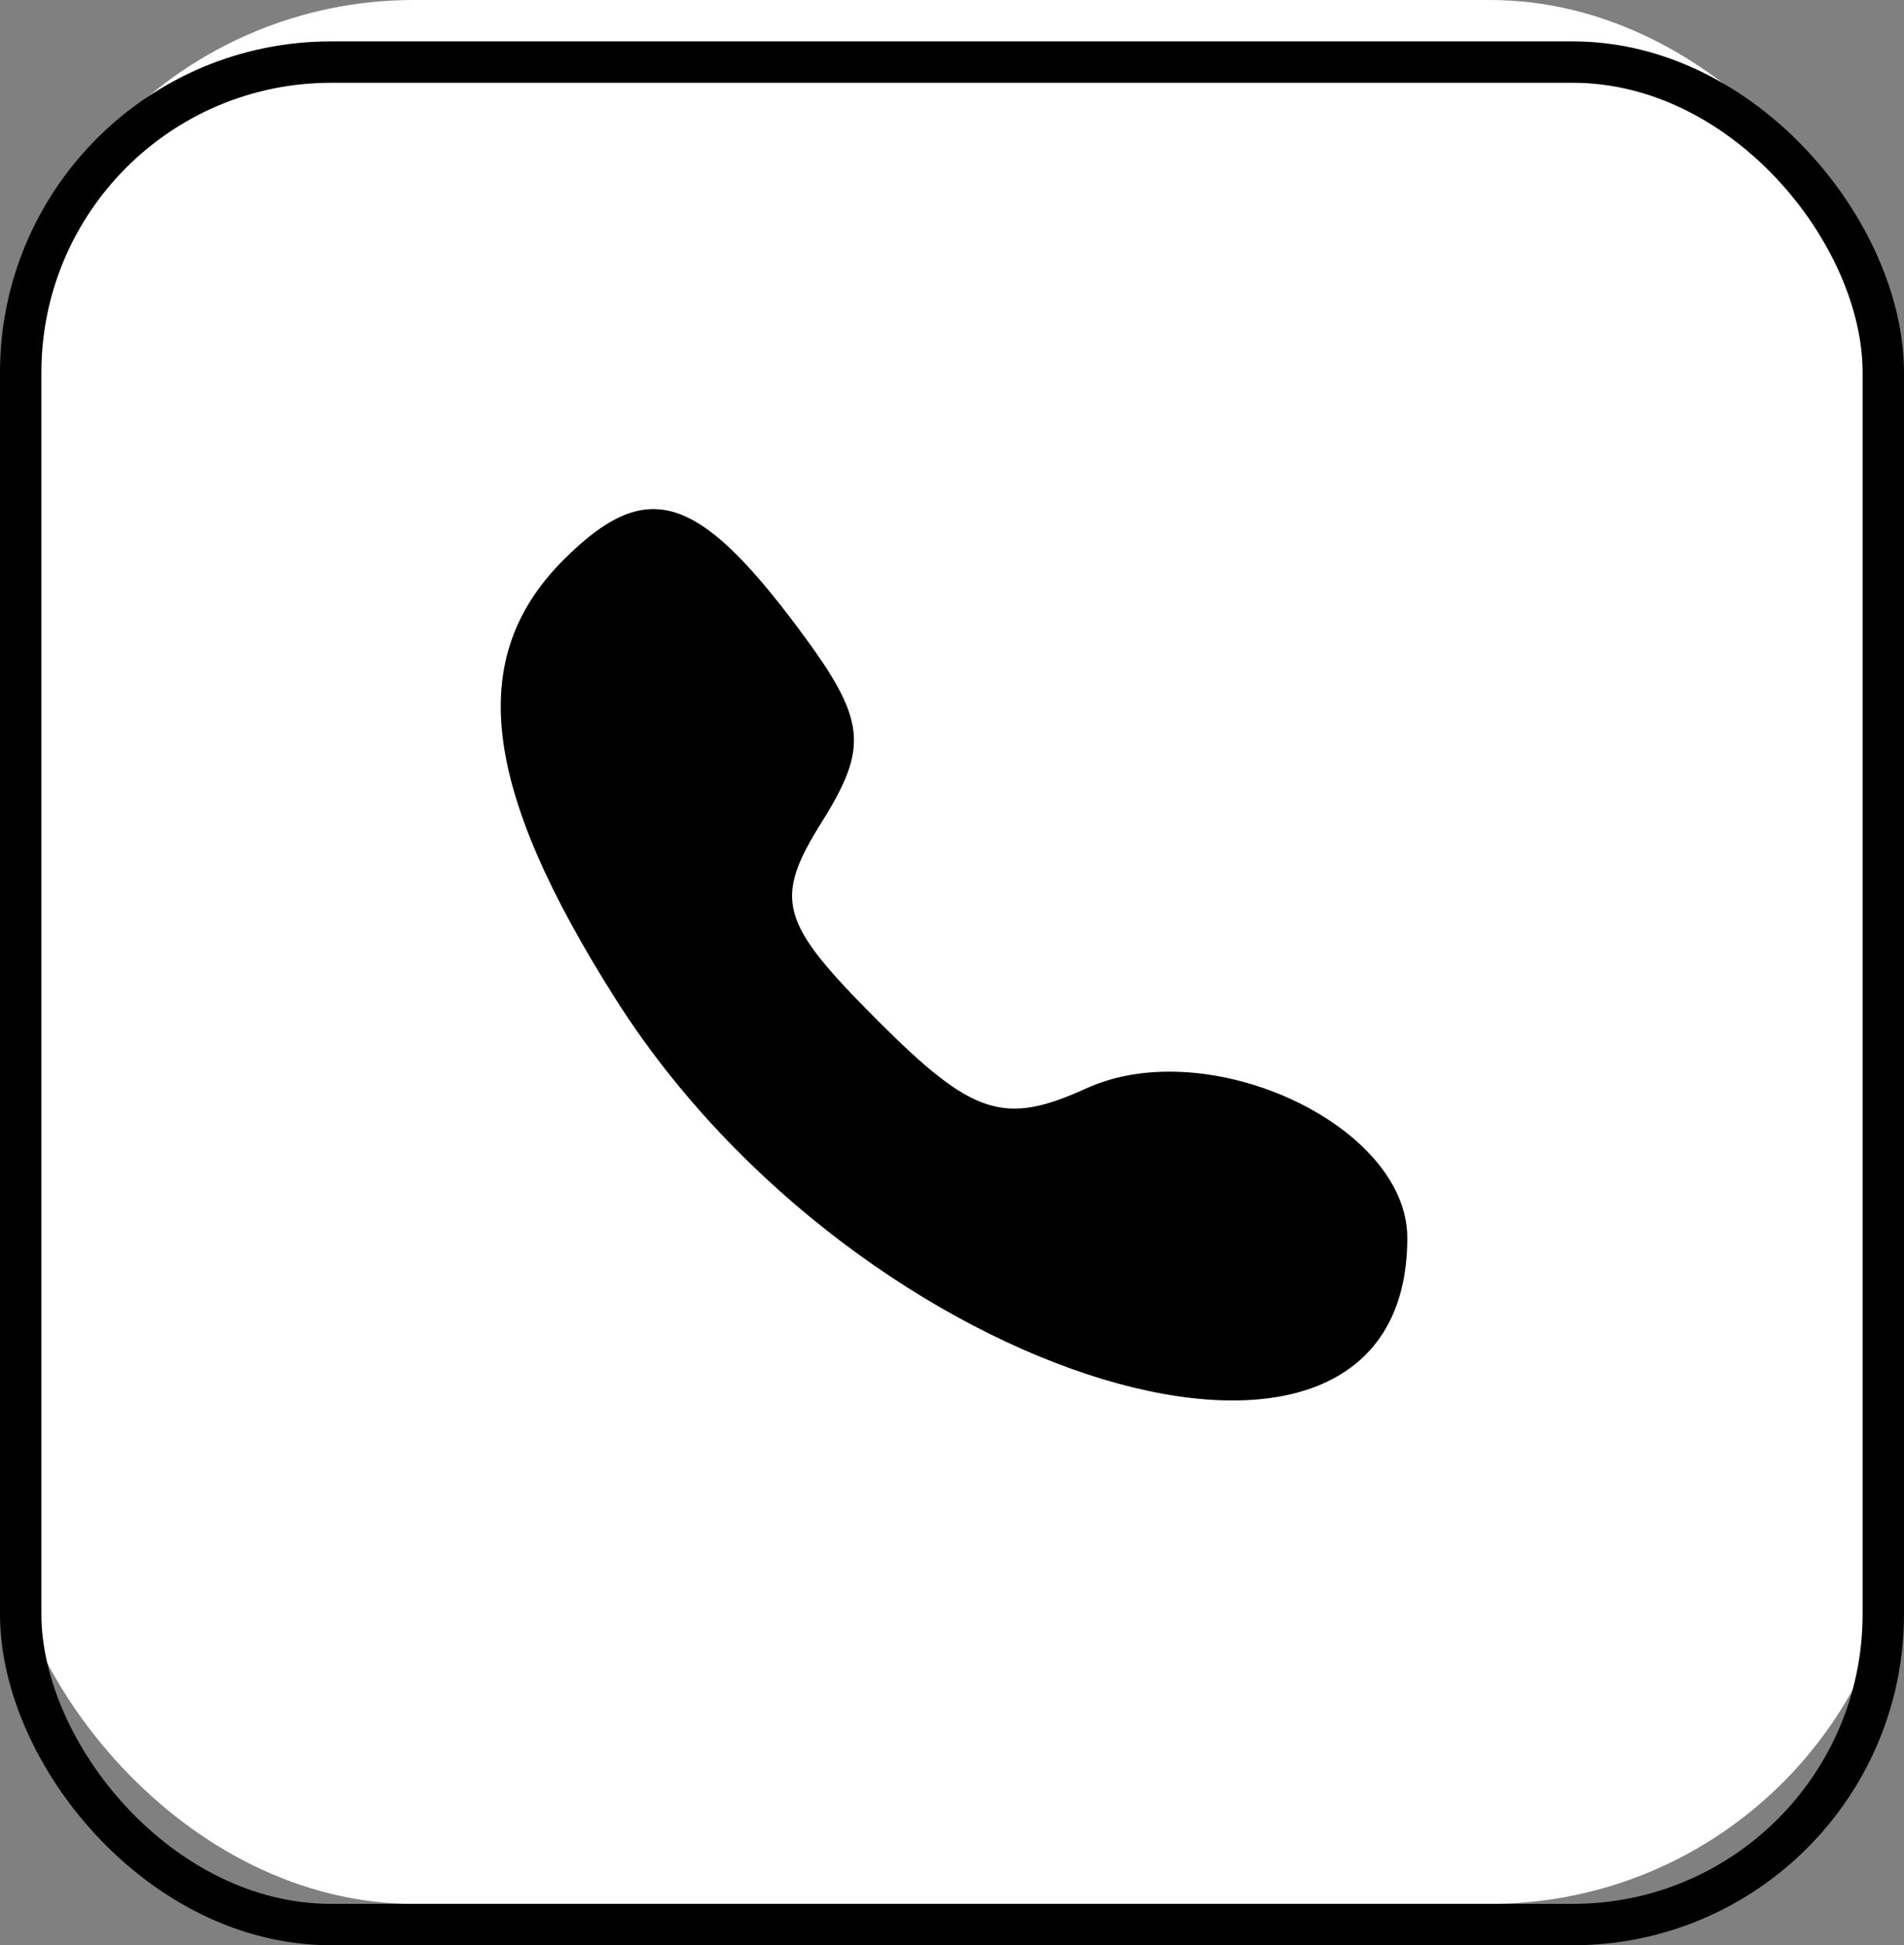 <?xml version="1.0" encoding="UTF-8"?> <svg xmlns="http://www.w3.org/2000/svg" width="46" height="47" viewBox="0 0 46 47" fill="none"><rect x="0" y="0" width="46" height="47" fill="#808080" stroke="none"/> <rect width="46" height="46" rx="10" fill="white"></rect> <rect x="0.5" y="1.5" width="45" height="45" rx="7.5" stroke="black"></rect> <path d="M14.879 24.147C11.627 19.02 11.255 15.887 13.616 13.526C15.607 11.535 16.83 11.891 19.283 15.176C20.926 17.376 21.005 18.019 19.858 19.855C18.675 21.749 18.824 22.278 21.219 24.672C23.503 26.957 24.261 27.201 26.249 26.295C29.203 24.95 34 27.186 34 29.908C34 37.417 20.766 33.429 14.879 24.147Z" fill="black"></path> </svg> 